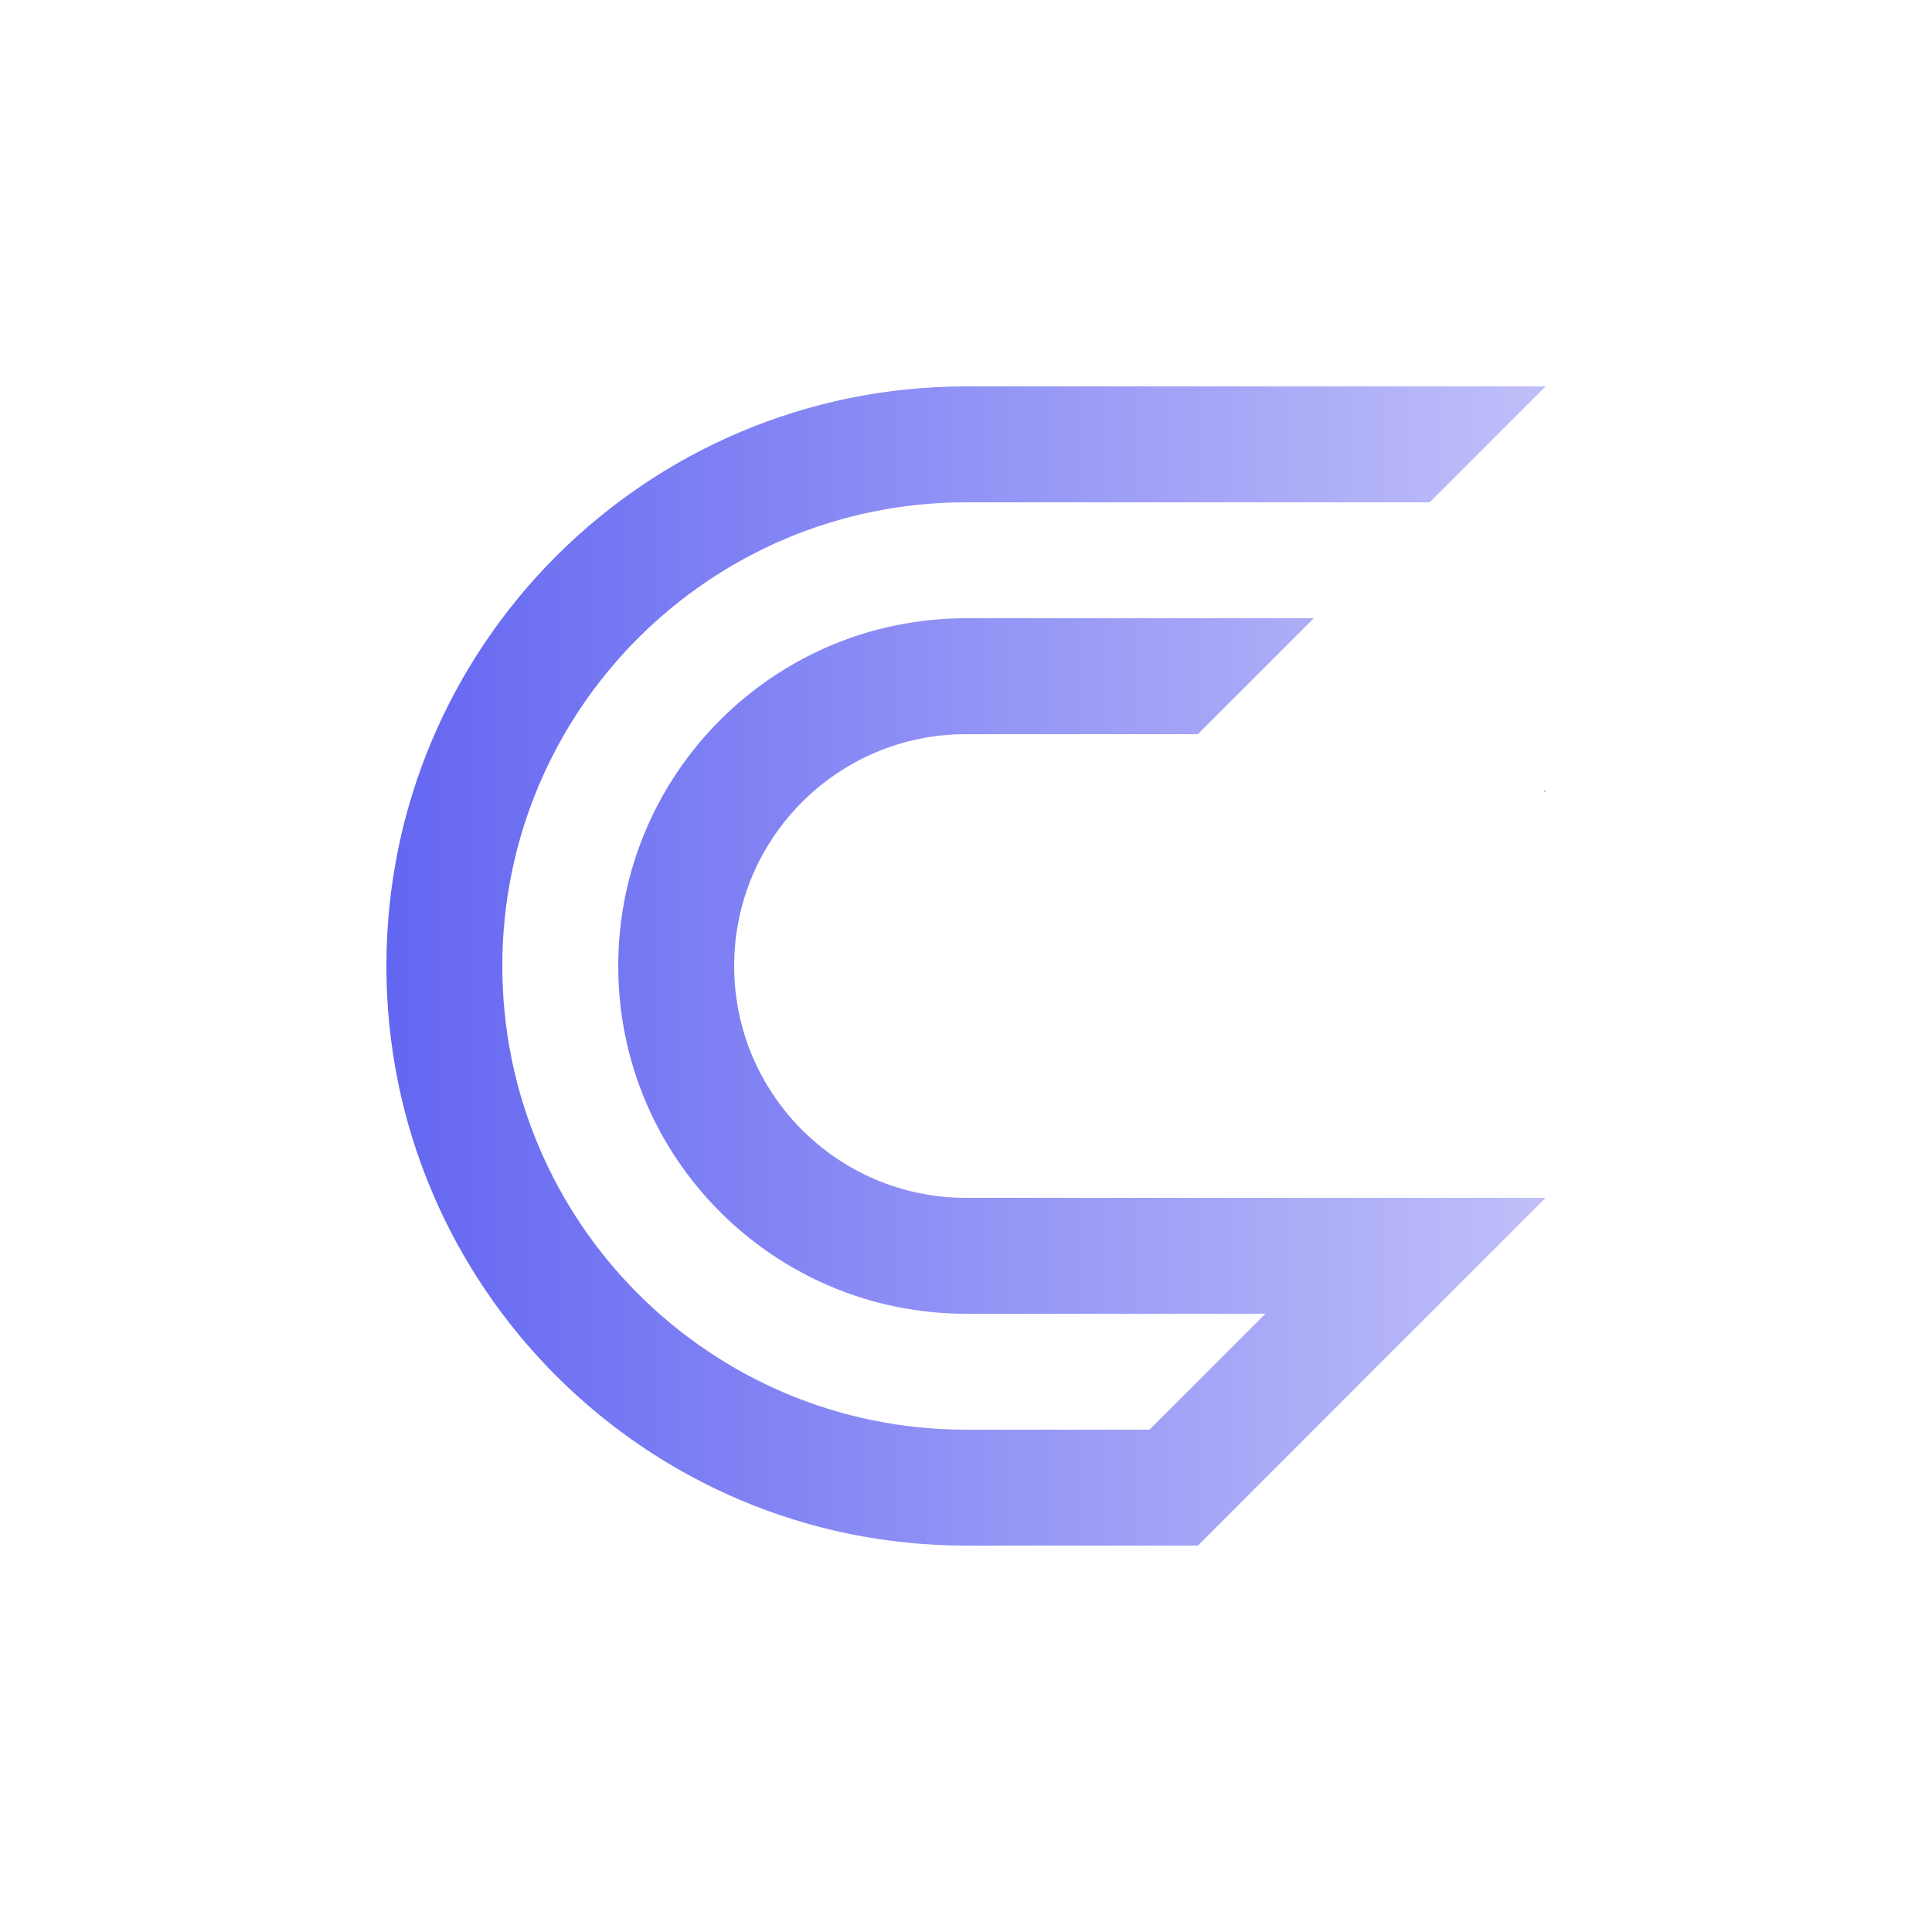 <svg fill="none" viewBox="0 0 500 500" height="500" width="500" xmlns="http://www.w3.org/2000/svg" xmlns:xlink="http://www.w3.org/1999/xlink">
<path fill="url(#paint0_linear_51_2)" d="M400 100V100.008L370.008 130H370H250C183.726 130 130 183.726 130 250C130 316.274 183.726 370 250 370H297.484L327.484 340H250C200.294 340 160 299.706 160 250C160 200.294 200.294 160 250 160H340.008L310.008 190H250C216.863 190 190 216.863 190 250C190 283.137 216.863 310 250 310H363H370H400V310.004L370.004 340H370L340 370H340.004L310.004 400H250C167.157 400 100 332.843 100 250C100 167.157 167.157 100 250 100H400ZM399.352 205L400 204.352V205H399.352Z" clip-rule="evenodd" fill-rule="evenodd"></path>
<defs>
<linearGradient gradientUnits="userSpaceOnUse" y2="250" x2="400" y1="250" x1="100" id="paint0_linear_51_2">
<stop stop-color="#6366F1"></stop>
<stop stop-color="#C0BFF9" offset="1"></stop>
</linearGradient>
</defs>
</svg>